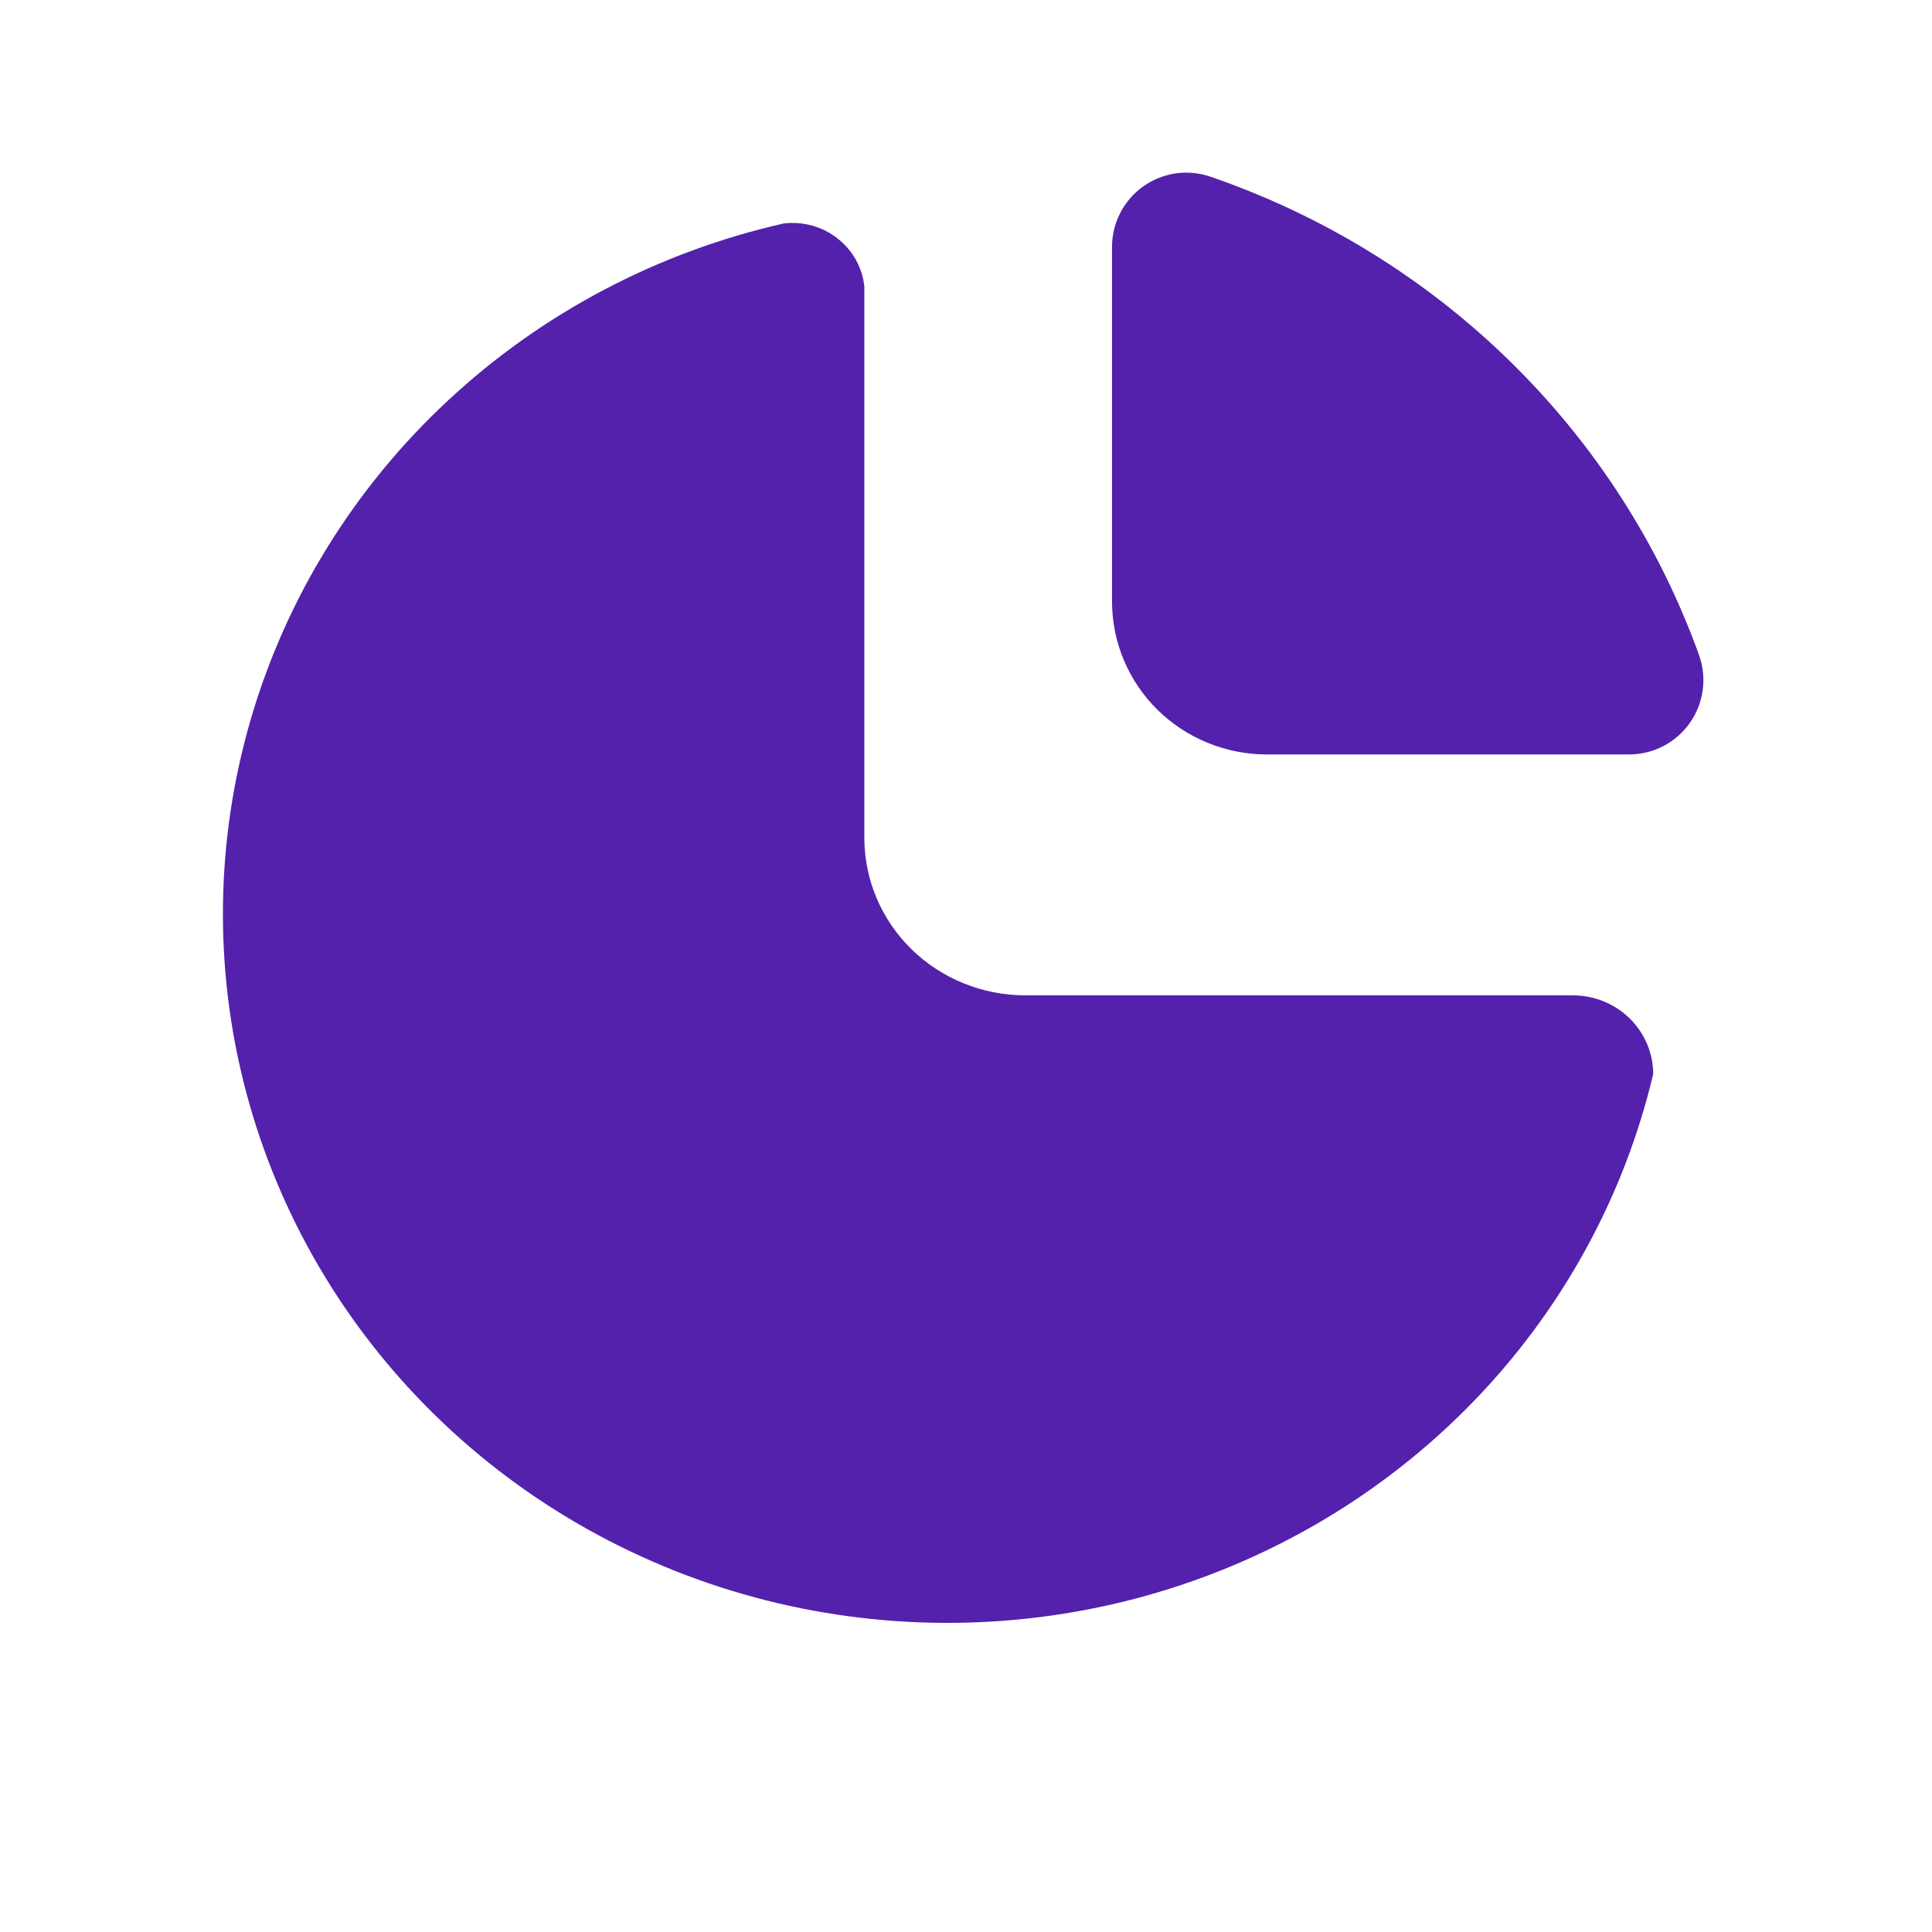 <svg width="26" height="26" viewBox="0 0 26 26" fill="none" xmlns="http://www.w3.org/2000/svg">
<path d="M10.548 3.007C8.853 3.391 7.295 4.212 6.034 5.385C4.773 6.557 3.855 8.038 3.376 9.675C2.898 11.311 2.875 13.043 3.311 14.691C3.747 16.339 4.626 17.843 5.856 19.046C7.086 20.25 8.623 21.109 10.307 21.536C11.991 21.962 13.761 21.94 15.433 21.472C17.106 21.003 18.619 20.106 19.818 18.872C21.016 17.638 21.855 16.113 22.248 14.455C22.248 14.174 22.134 13.904 21.931 13.705C21.728 13.506 21.452 13.395 21.165 13.395H13.798C13.223 13.395 12.672 13.171 12.266 12.774C11.86 12.376 11.632 11.837 11.632 11.275V3.855C11.618 3.729 11.58 3.607 11.518 3.496C11.456 3.385 11.372 3.288 11.271 3.209C11.171 3.13 11.055 3.071 10.931 3.037C10.806 3.002 10.676 2.992 10.548 3.007Z" fill="#5421AD"/>
<path d="M16.128 2.851C15.975 2.798 15.806 2.822 15.675 2.916C15.543 3.01 15.465 3.162 15.465 3.323V8.093C15.465 8.511 15.634 8.908 15.932 9.2C16.23 9.491 16.632 9.653 17.048 9.653H21.923C22.086 9.653 22.239 9.574 22.332 9.441C22.426 9.308 22.449 9.137 22.394 8.984C21.884 7.566 21.055 6.28 19.971 5.219C18.886 4.157 17.573 3.348 16.128 2.851Z" fill="#5421AD" stroke="#5421AD" stroke-linecap="round" stroke-linejoin="round"/>
</svg>
